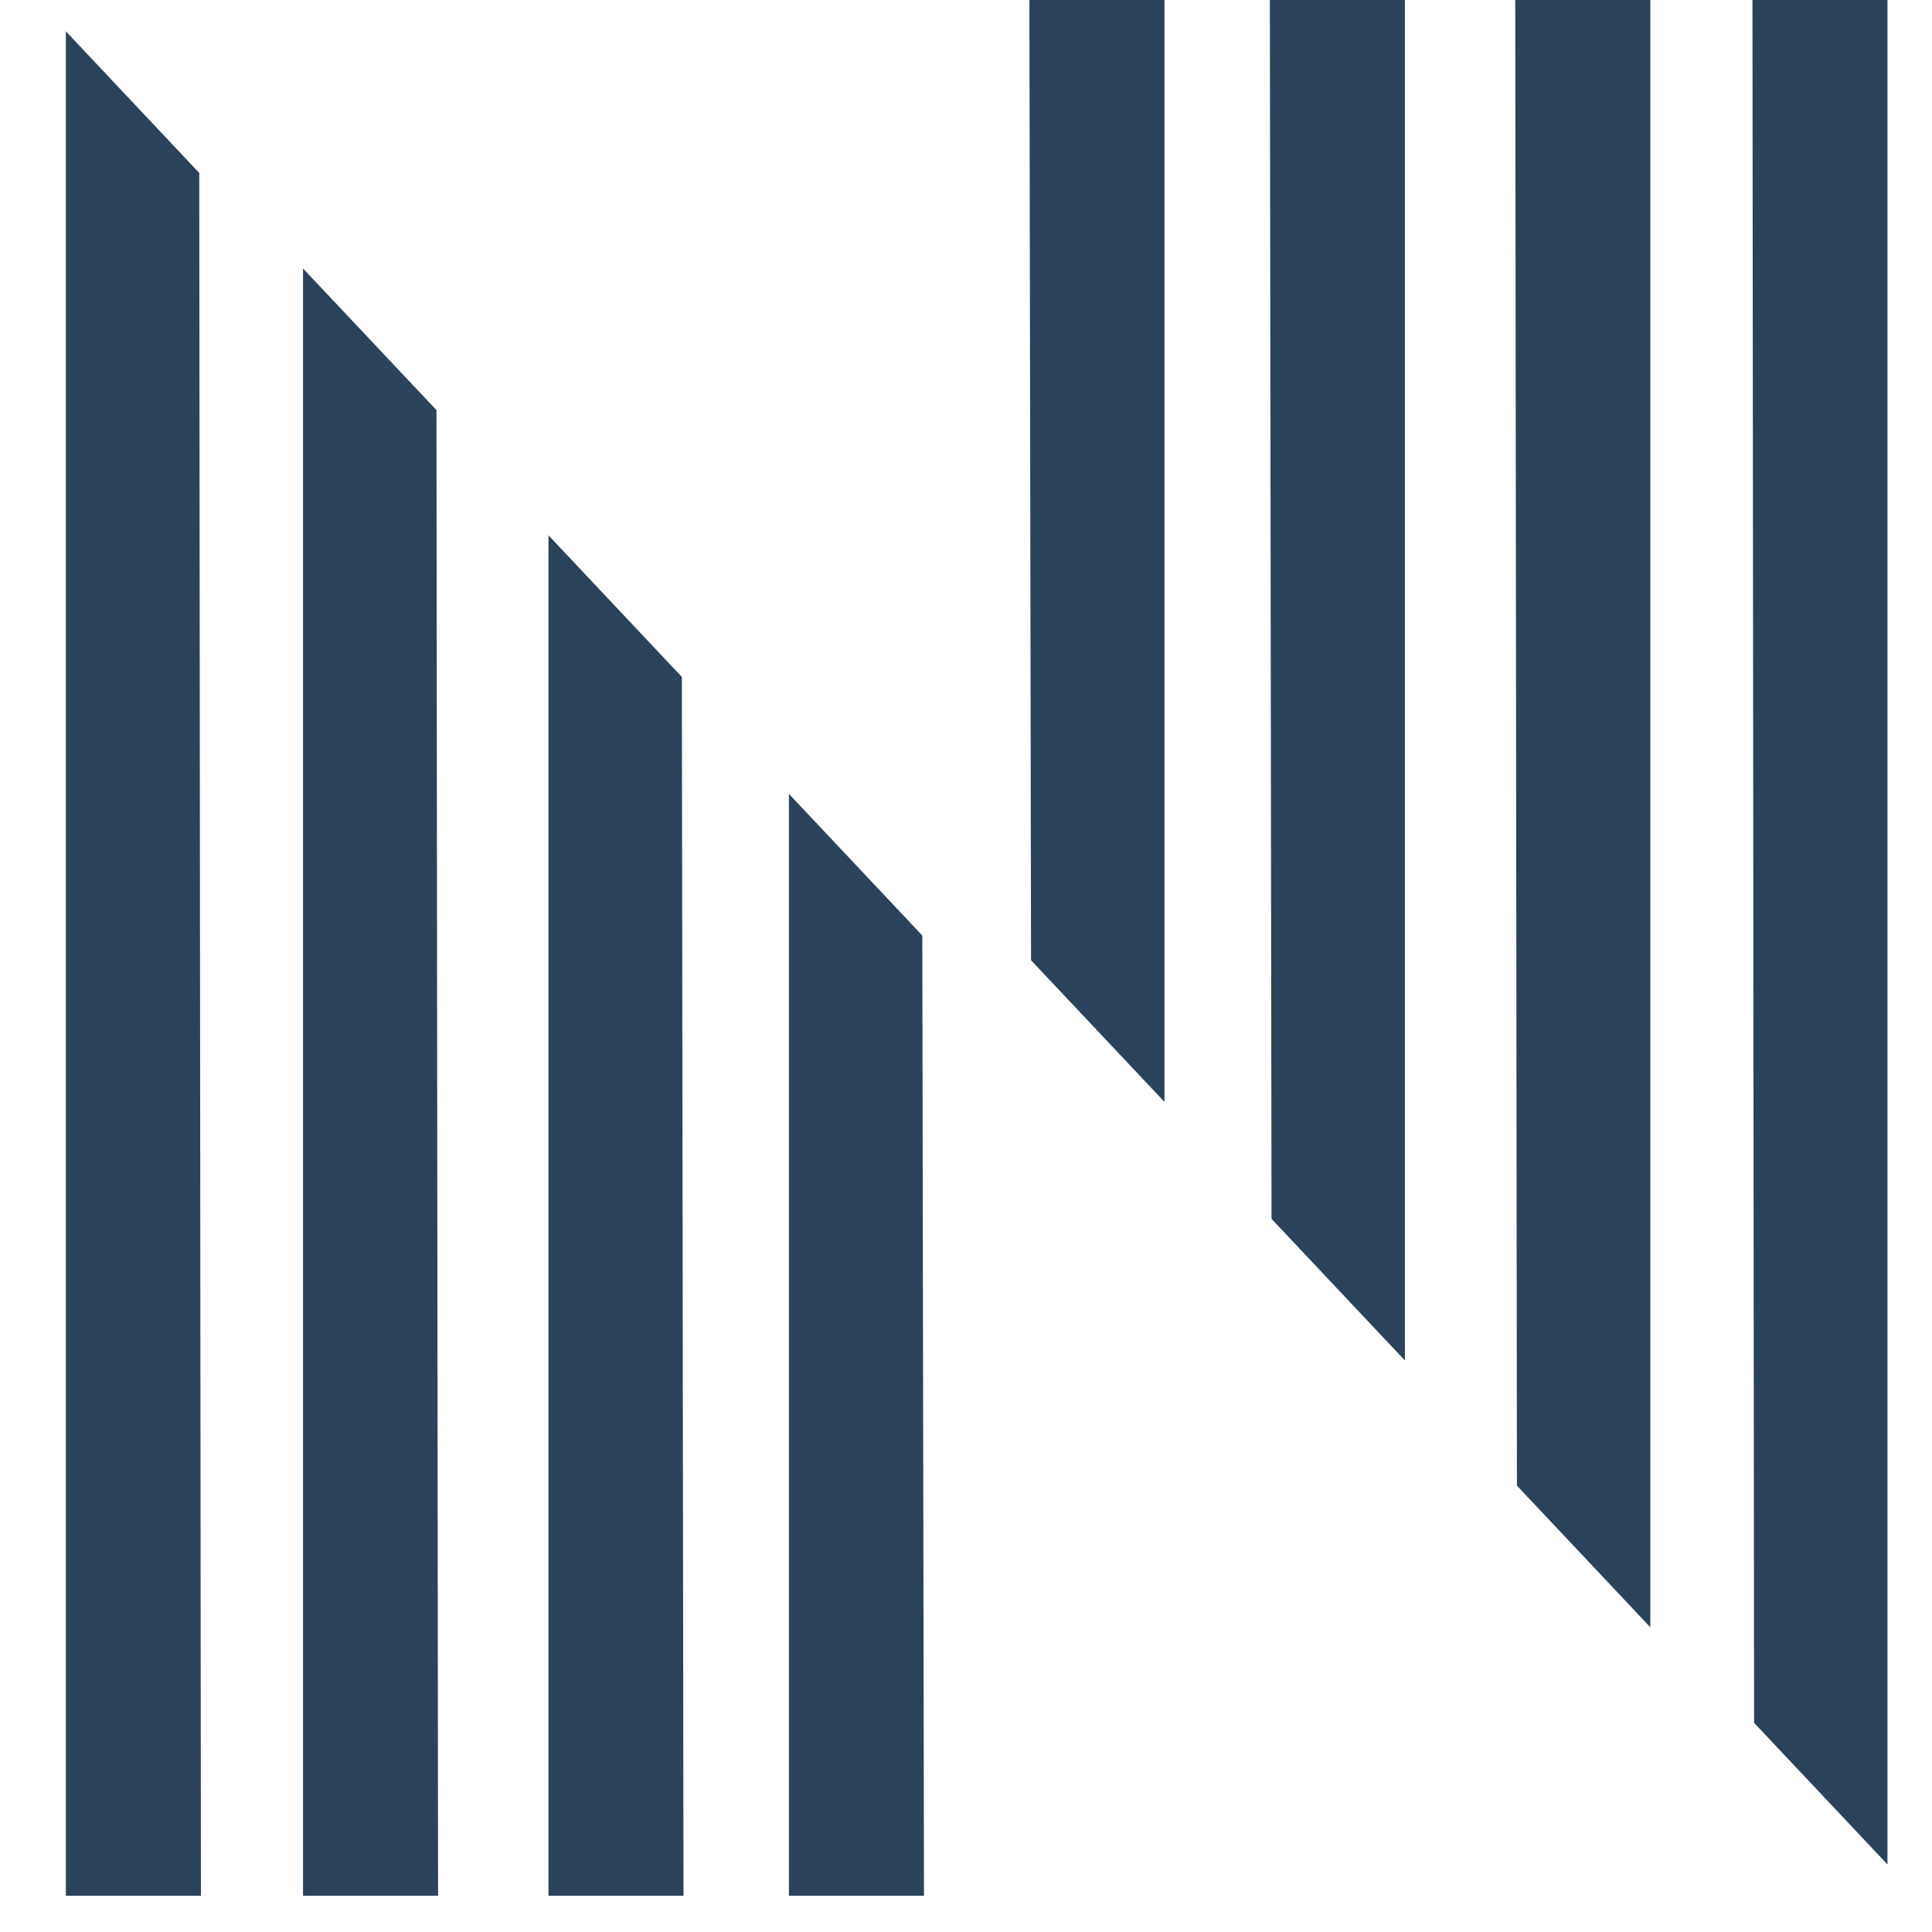 <svg width="64" height="64" viewBox="0 0 41 44" xmlns="http://www.w3.org/2000/svg">
  <!-- Beyaz arka plan -->
  <rect width="41" height="44" fill="#FFFFFF"/>

  <g id="Group27" fill="#2A435B">
    <path d="M3.076 43.175H0V0.713L3.038 3.939L3.076 43.175Z"/>
    <path d="M8.477 43.175H5.401V6.114L8.44 9.34L8.477 43.175Z"/>
    <path d="M14.066 43.175H10.991V12.191L14.029 15.417L14.066 43.175Z"/>
    <path d="M19.543 43.175H16.467V18.08L19.505 21.306L19.543 43.175Z"/>
    <path d="M38.411 0H41.486V42.462L38.448 39.236L38.411 0Z"/>
    <path d="M33.009 0H36.085V37.06L33.047 33.834L33.009 0Z"/>
    <path d="M27.42 0H30.496V30.984L27.458 27.758L27.42 0Z"/>
    <path d="M21.944 0H25.02V25.095L21.981 21.869L21.944 0Z"/>
  </g>
</svg>

